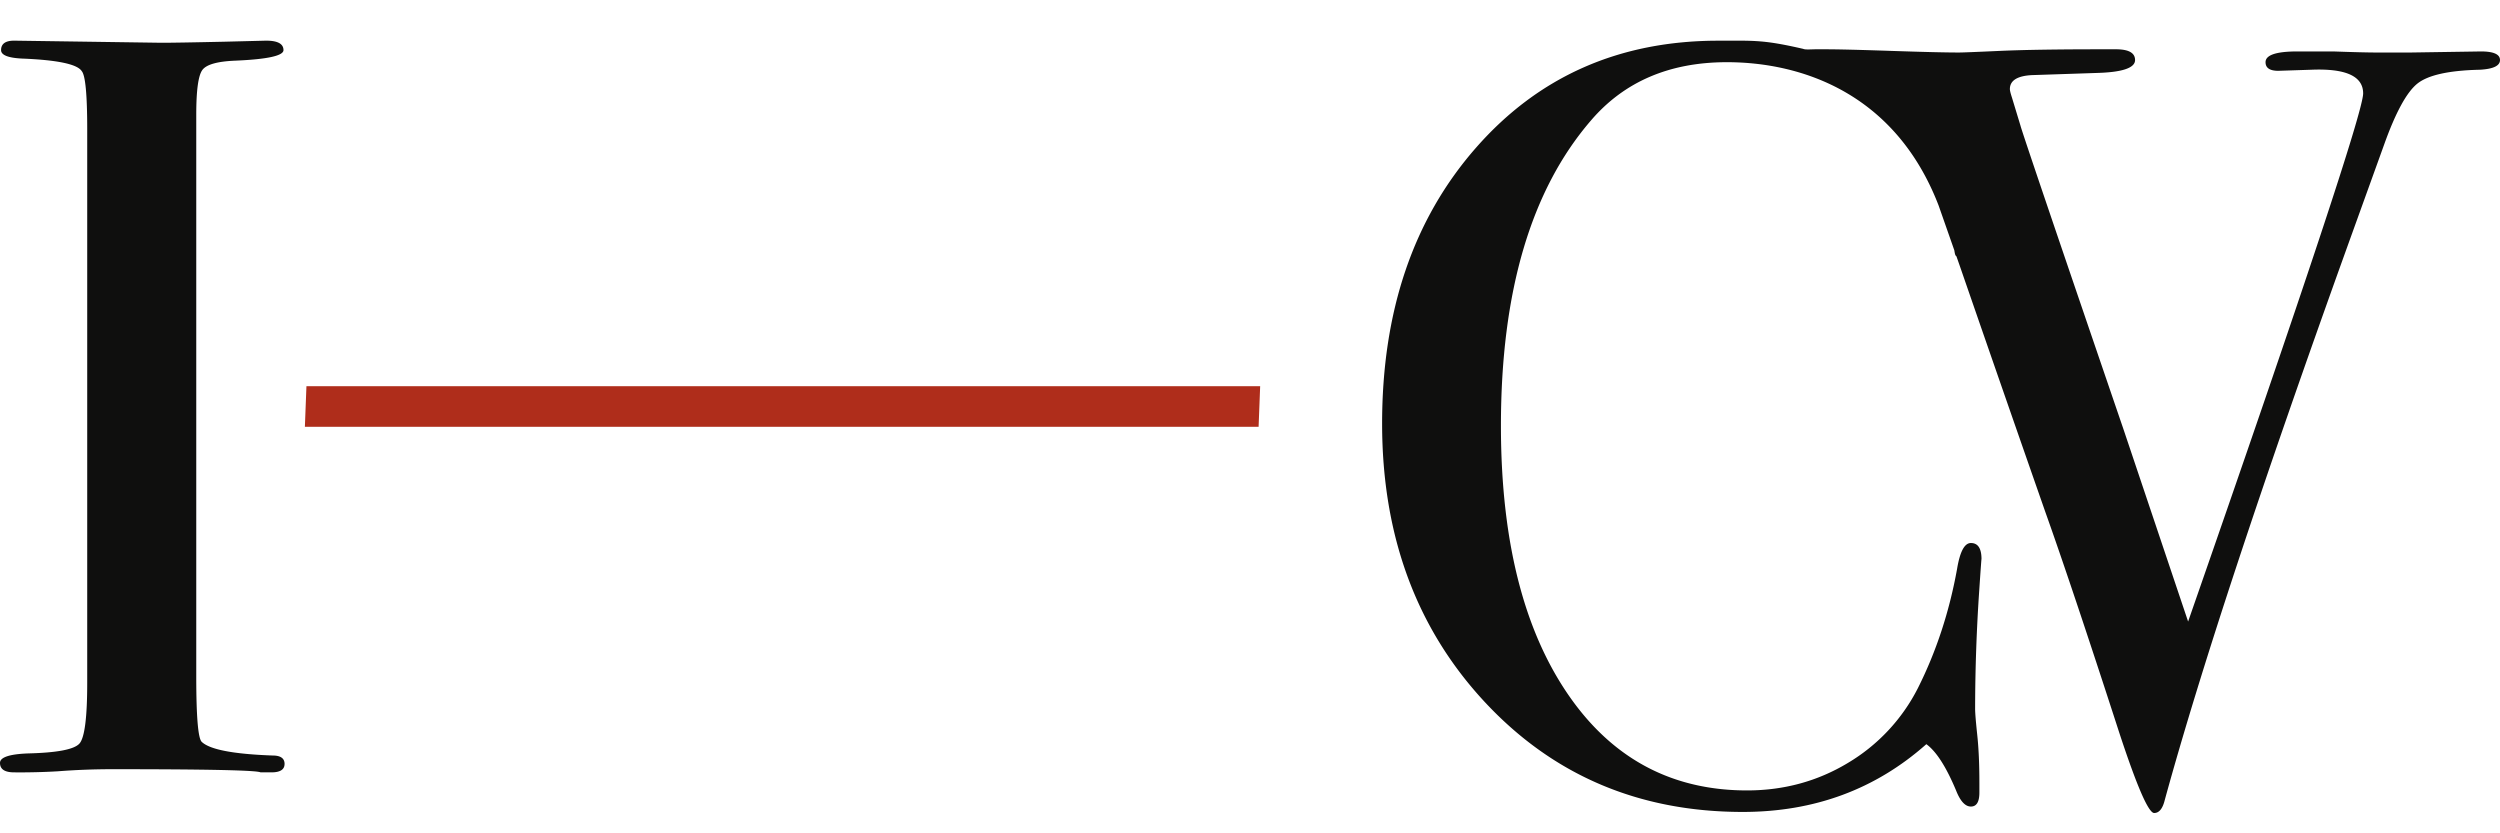 <svg xmlns="http://www.w3.org/2000/svg" width="123" height="41" viewBox="0 0 123 41">
    <g fill="none" fill-rule="evenodd">
        <path fill="#AF2D1B" d="M15.077 19H62l-.077 2H15z"/>
        <path fill="#0F0F0E" fill-rule="nonzero" d="M14 37.586c0 .276-.215.414-.644.414h-.536c-.215-.104-2.646-.155-7.295-.155-.894 0-1.788.034-2.682.103A31.95 31.95 0 0 1 .697 38C.232 38 0 37.845 0 37.534c0-.276.465-.432 1.395-.466 1.43-.035 2.27-.199 2.52-.492.251-.294.376-1.287.376-2.979V6.351c0-1.692-.09-2.642-.268-2.849-.215-.345-1.198-.552-2.95-.621-.68-.035-1.02-.173-1.02-.415 0-.31.215-.466.644-.466l7.242.104c.536 0 1.573-.018 3.11-.052L13.09 2c.571 0 .857.155.857.466 0 .276-.786.45-2.36.518-.894.035-1.44.19-1.636.466-.196.277-.295 1.002-.295 2.176v27.66c0 1.969.09 3.04.268 3.212.394.38 1.556.604 3.487.673.393 0 .59.138.59.415zM89.334 2.425h.47c.627 0 1.714.027 3.262.08 1.549.052 2.654.079 3.315.079.174 0 .844-.027 2.01-.08 1.165-.052 2.826-.079 4.984-.079h.73c.627 0 .94.177.94.53 0 .387-.626.6-1.879.634l-3.184.106c-.73.036-1.096.265-1.096.688 0 .07.035.212.104.424l.418 1.376c.07.282 1.757 5.257 5.063 14.924l3.184 9.473c5.741-16.477 8.612-25.138 8.612-25.985 0-.847-.853-1.235-2.558-1.164l-1.618.053c-.417 0-.626-.142-.626-.424 0-.353.522-.529 1.566-.529h1.774c.975.035 1.688.053 2.14.053h1.67l3.445-.053c.627 0 .94.141.94.423 0 .283-.33.441-.992.477-1.53.035-2.557.264-3.08.688-.521.423-1.06 1.41-1.617 2.963l-1.775 4.922c-4.28 11.89-7.29 21.01-9.03 27.36-.104.424-.278.636-.521.636-.279 0-.853-1.323-1.723-3.97-1.566-4.833-2.784-8.467-3.653-10.901a3696.67 3696.67 0 0 1-4.176-12.014l-.176-.503c-.067-.045-.077-.137-.105-.298l-.771-2.2C93.247 4.57 88.617 3.06 84.963 3.06c-2.818 0-5.045.953-6.68 2.858-2.958 3.422-4.437 8.432-4.437 15.03 0 5.892 1.218 10.46 3.653 13.707 2.123 2.822 4.941 4.234 8.456 4.234 1.81 0 3.462-.45 4.958-1.35a9.051 9.051 0 0 0 3.445-3.678c.905-1.8 1.549-3.757 1.931-5.874.14-.847.366-1.27.679-1.27.348 0 .522.264.522.793 0-.07-.035.406-.104 1.43a87.413 87.413 0 0 0-.21 5.927c0 .211.036.643.105 1.296.07.653.105 1.438.105 2.355v.476c0 .46-.14.688-.418.688-.278 0-.522-.264-.73-.793-.488-1.165-.975-1.923-1.462-2.276-2.506 2.223-5.515 3.334-9.03 3.334-5.115 0-9.351-1.808-12.71-5.424C69.68 30.906 68 26.346 68 20.843c0-5.54 1.54-10.065 4.62-13.575 3.079-3.511 7.054-5.266 11.926-5.266 1.774 0 2.196-.052 4.172.402.095.05.425.021.616.021z"/>
    </g>
</svg>
